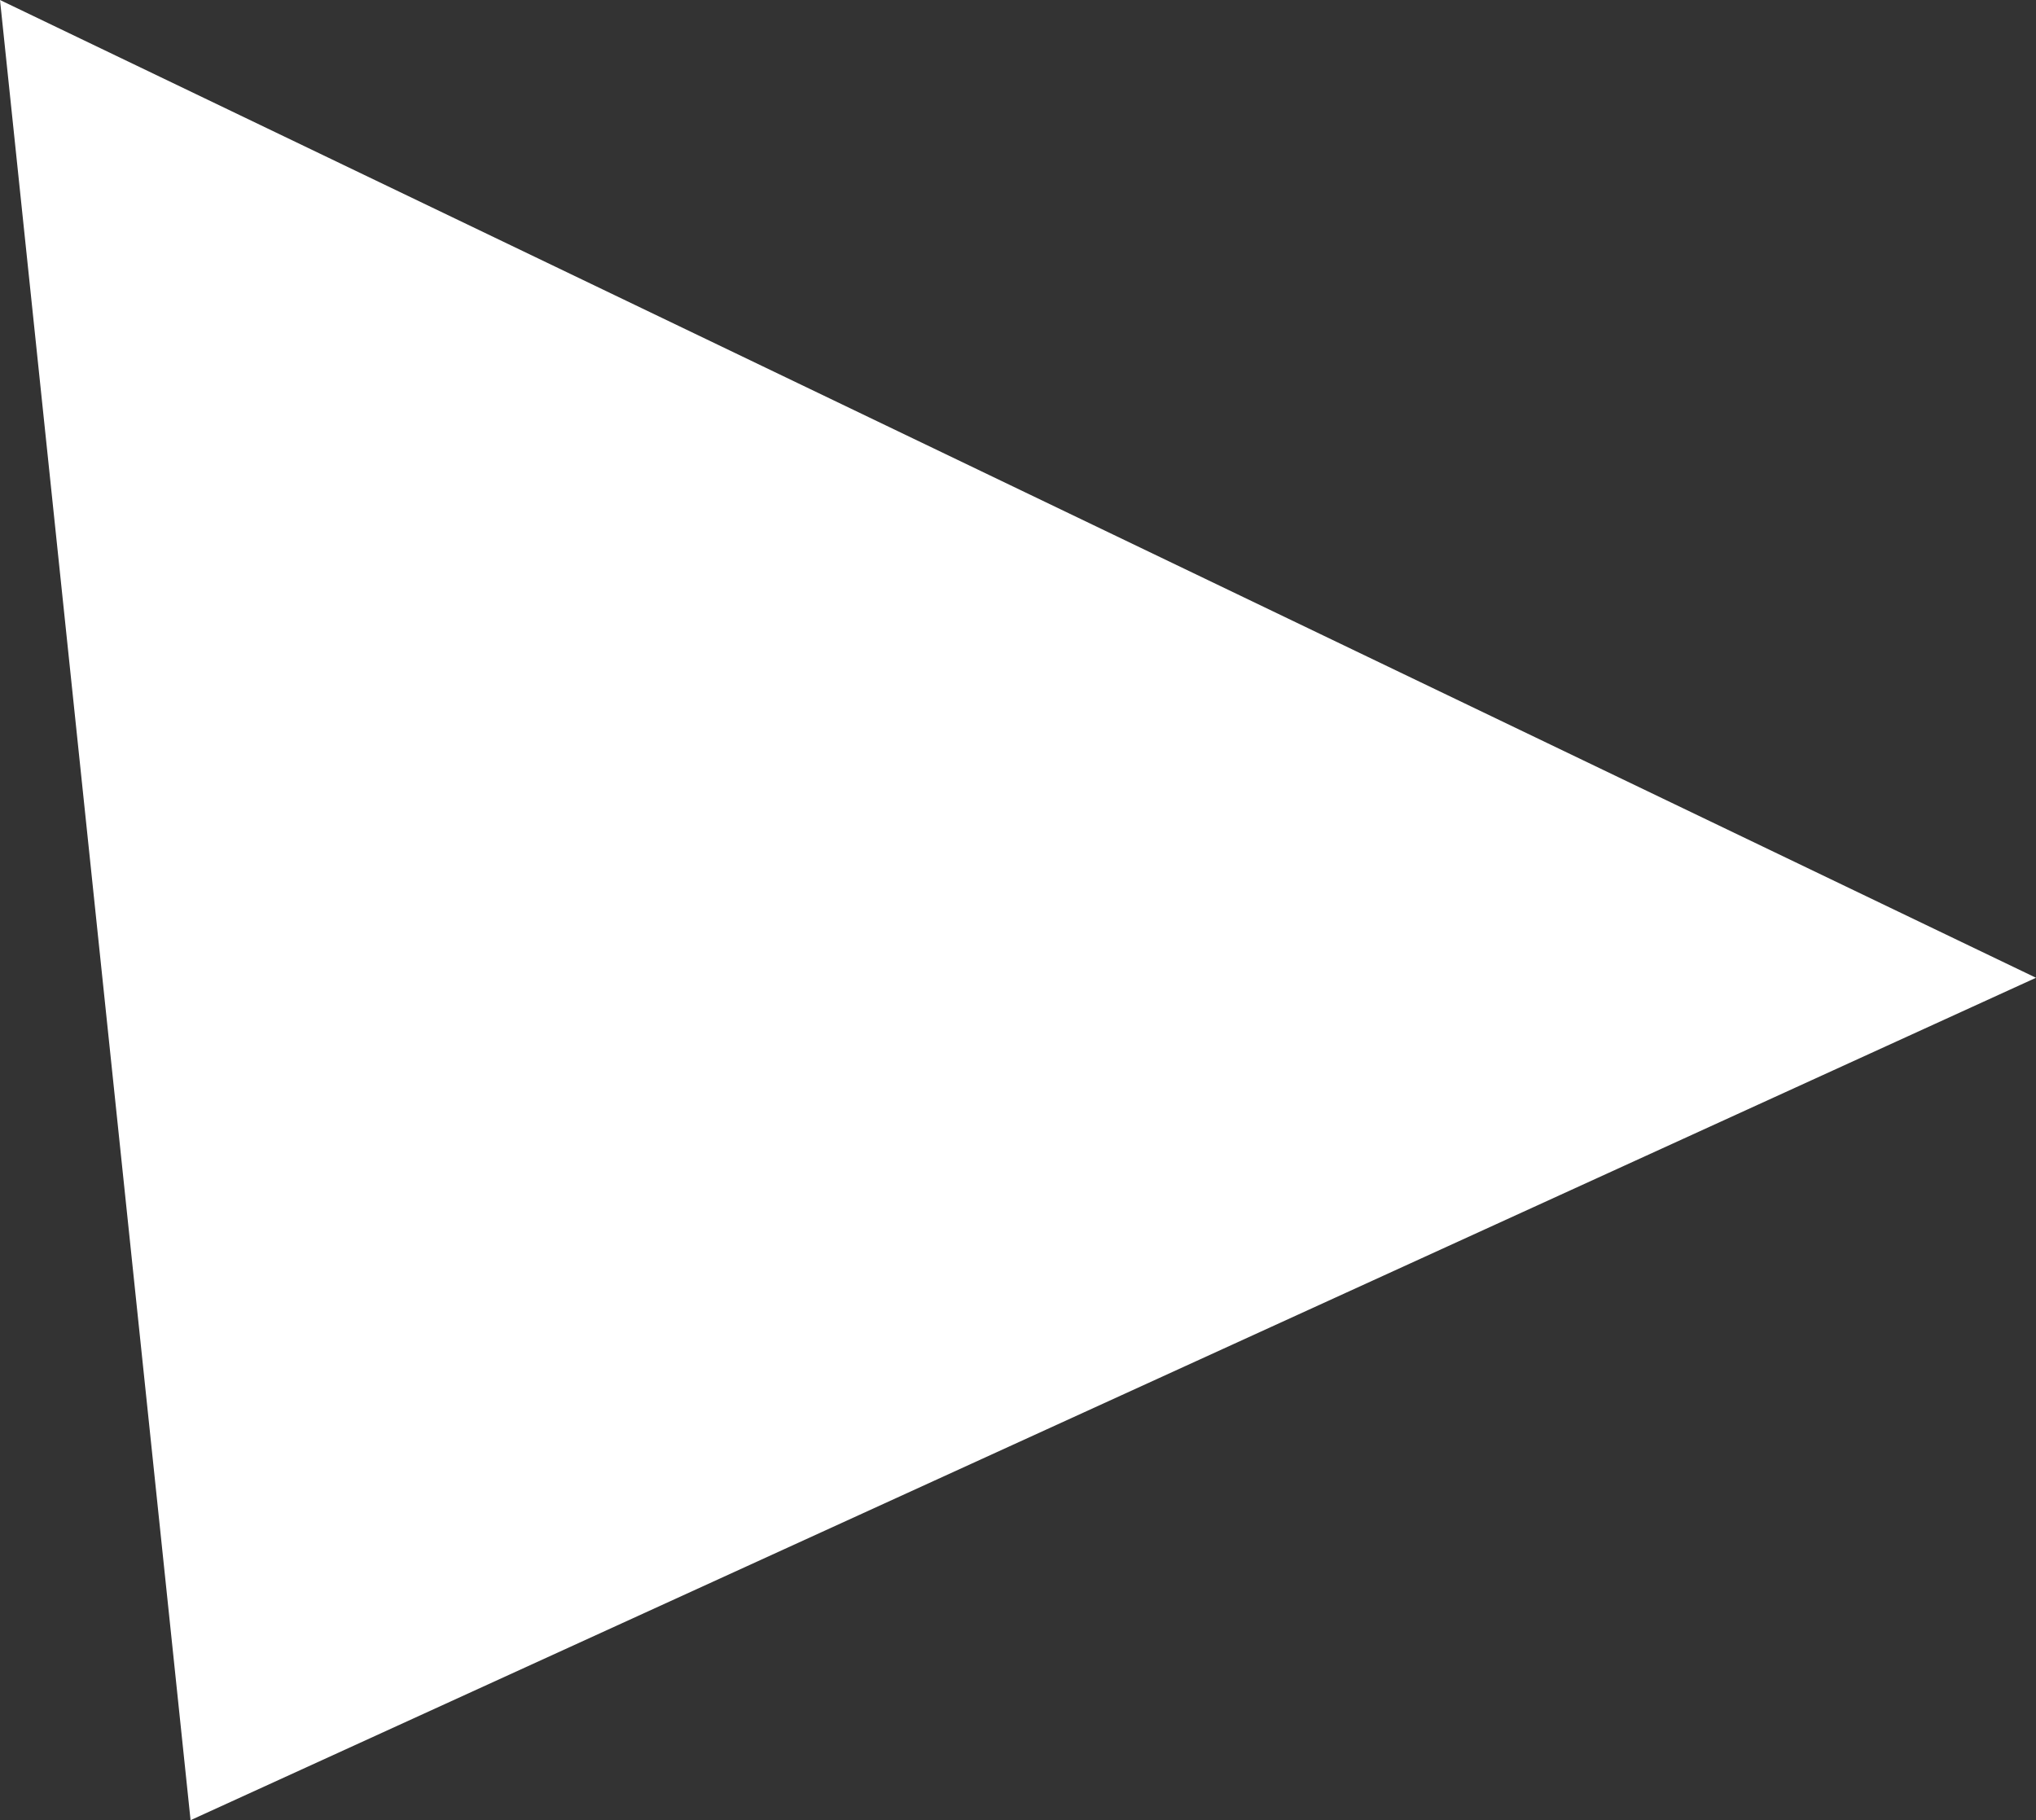 <svg xmlns="http://www.w3.org/2000/svg" viewBox="0 0 36.453 32.592"><rect x="0" y="0" width="36.453" height="32.592" fill="#333333" stroke="none"/><defs><style>.a{fill:#fff;}</style></defs><g transform="translate(-135.431 -5978.78)"><path class="a" d="M0,0,36.453,17.508,3.412,32.592" transform="translate(135.431 5978.78)"/></g></svg>